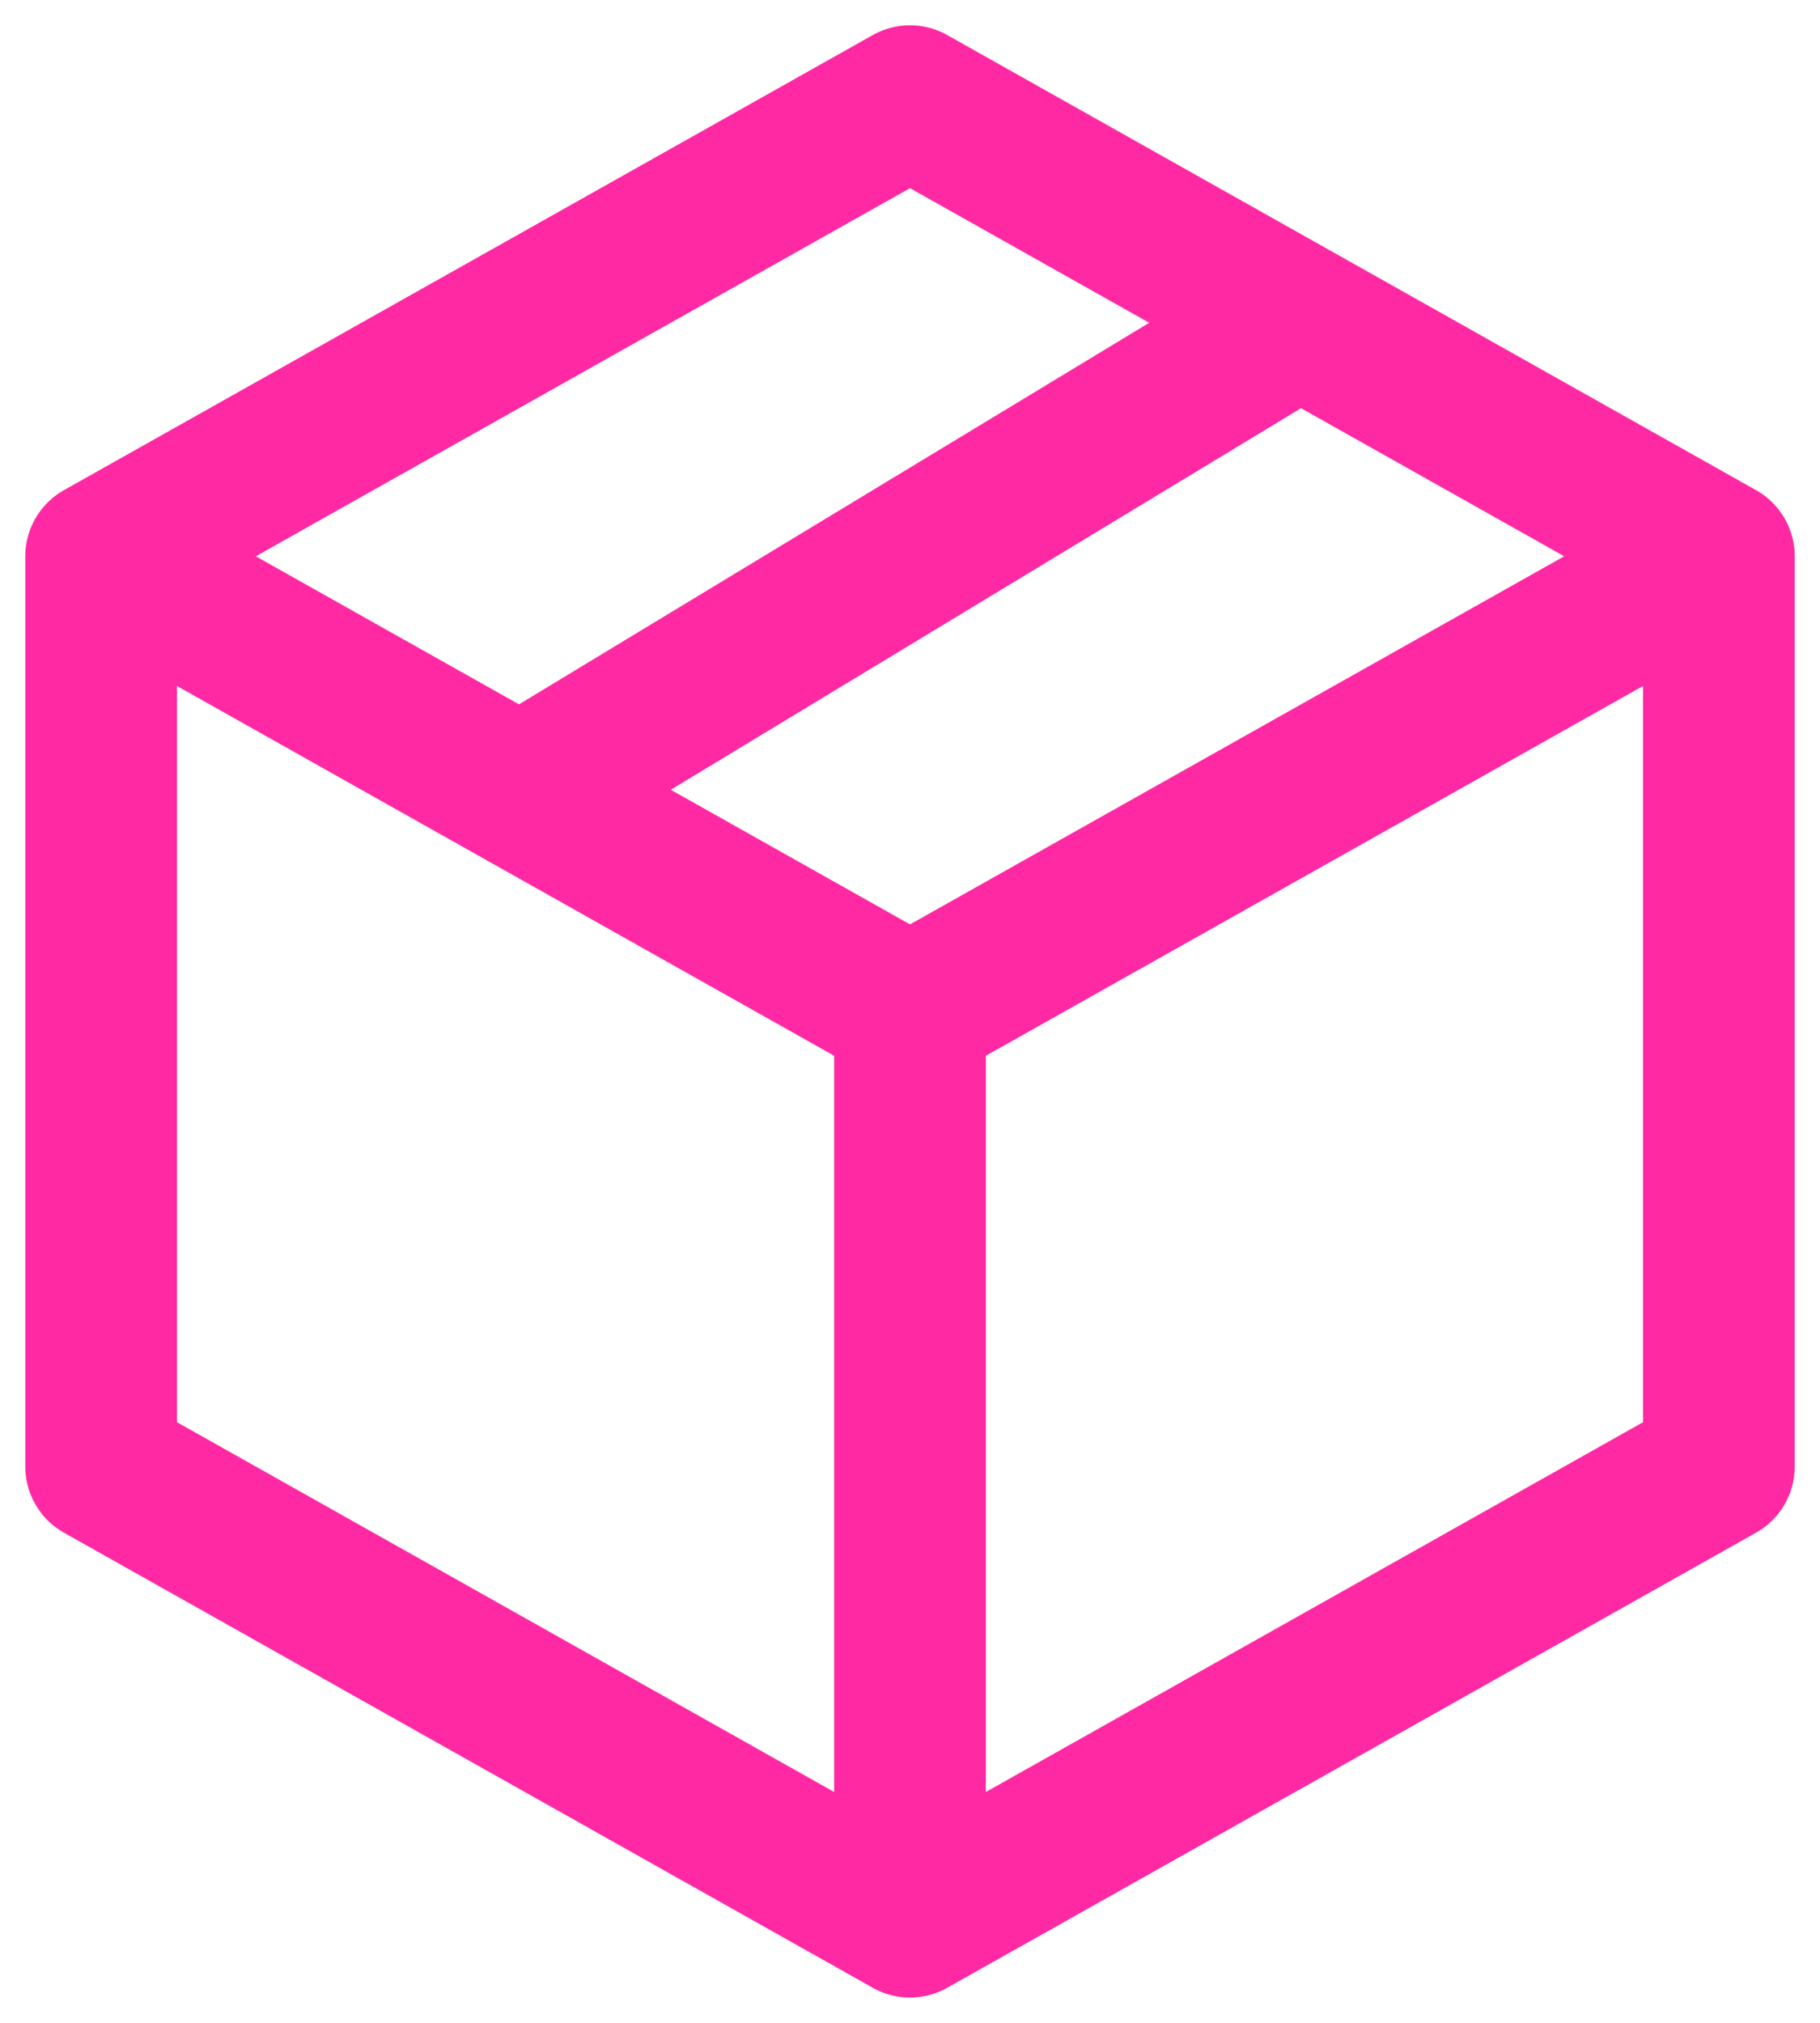 <svg width="36" height="40" viewBox="0 0 36 40" fill="none" xmlns="http://www.w3.org/2000/svg">
<path d="M34 11L18 2L2 11M34 11V29L18 38M34 11L18 20M18 38L2 29V11M18 38V20M2 11L18 20M10.4 15.6L25.6 6.4" stroke="#FF29A4" stroke-width="3" stroke-linecap="round" stroke-linejoin="round"/>
</svg>
